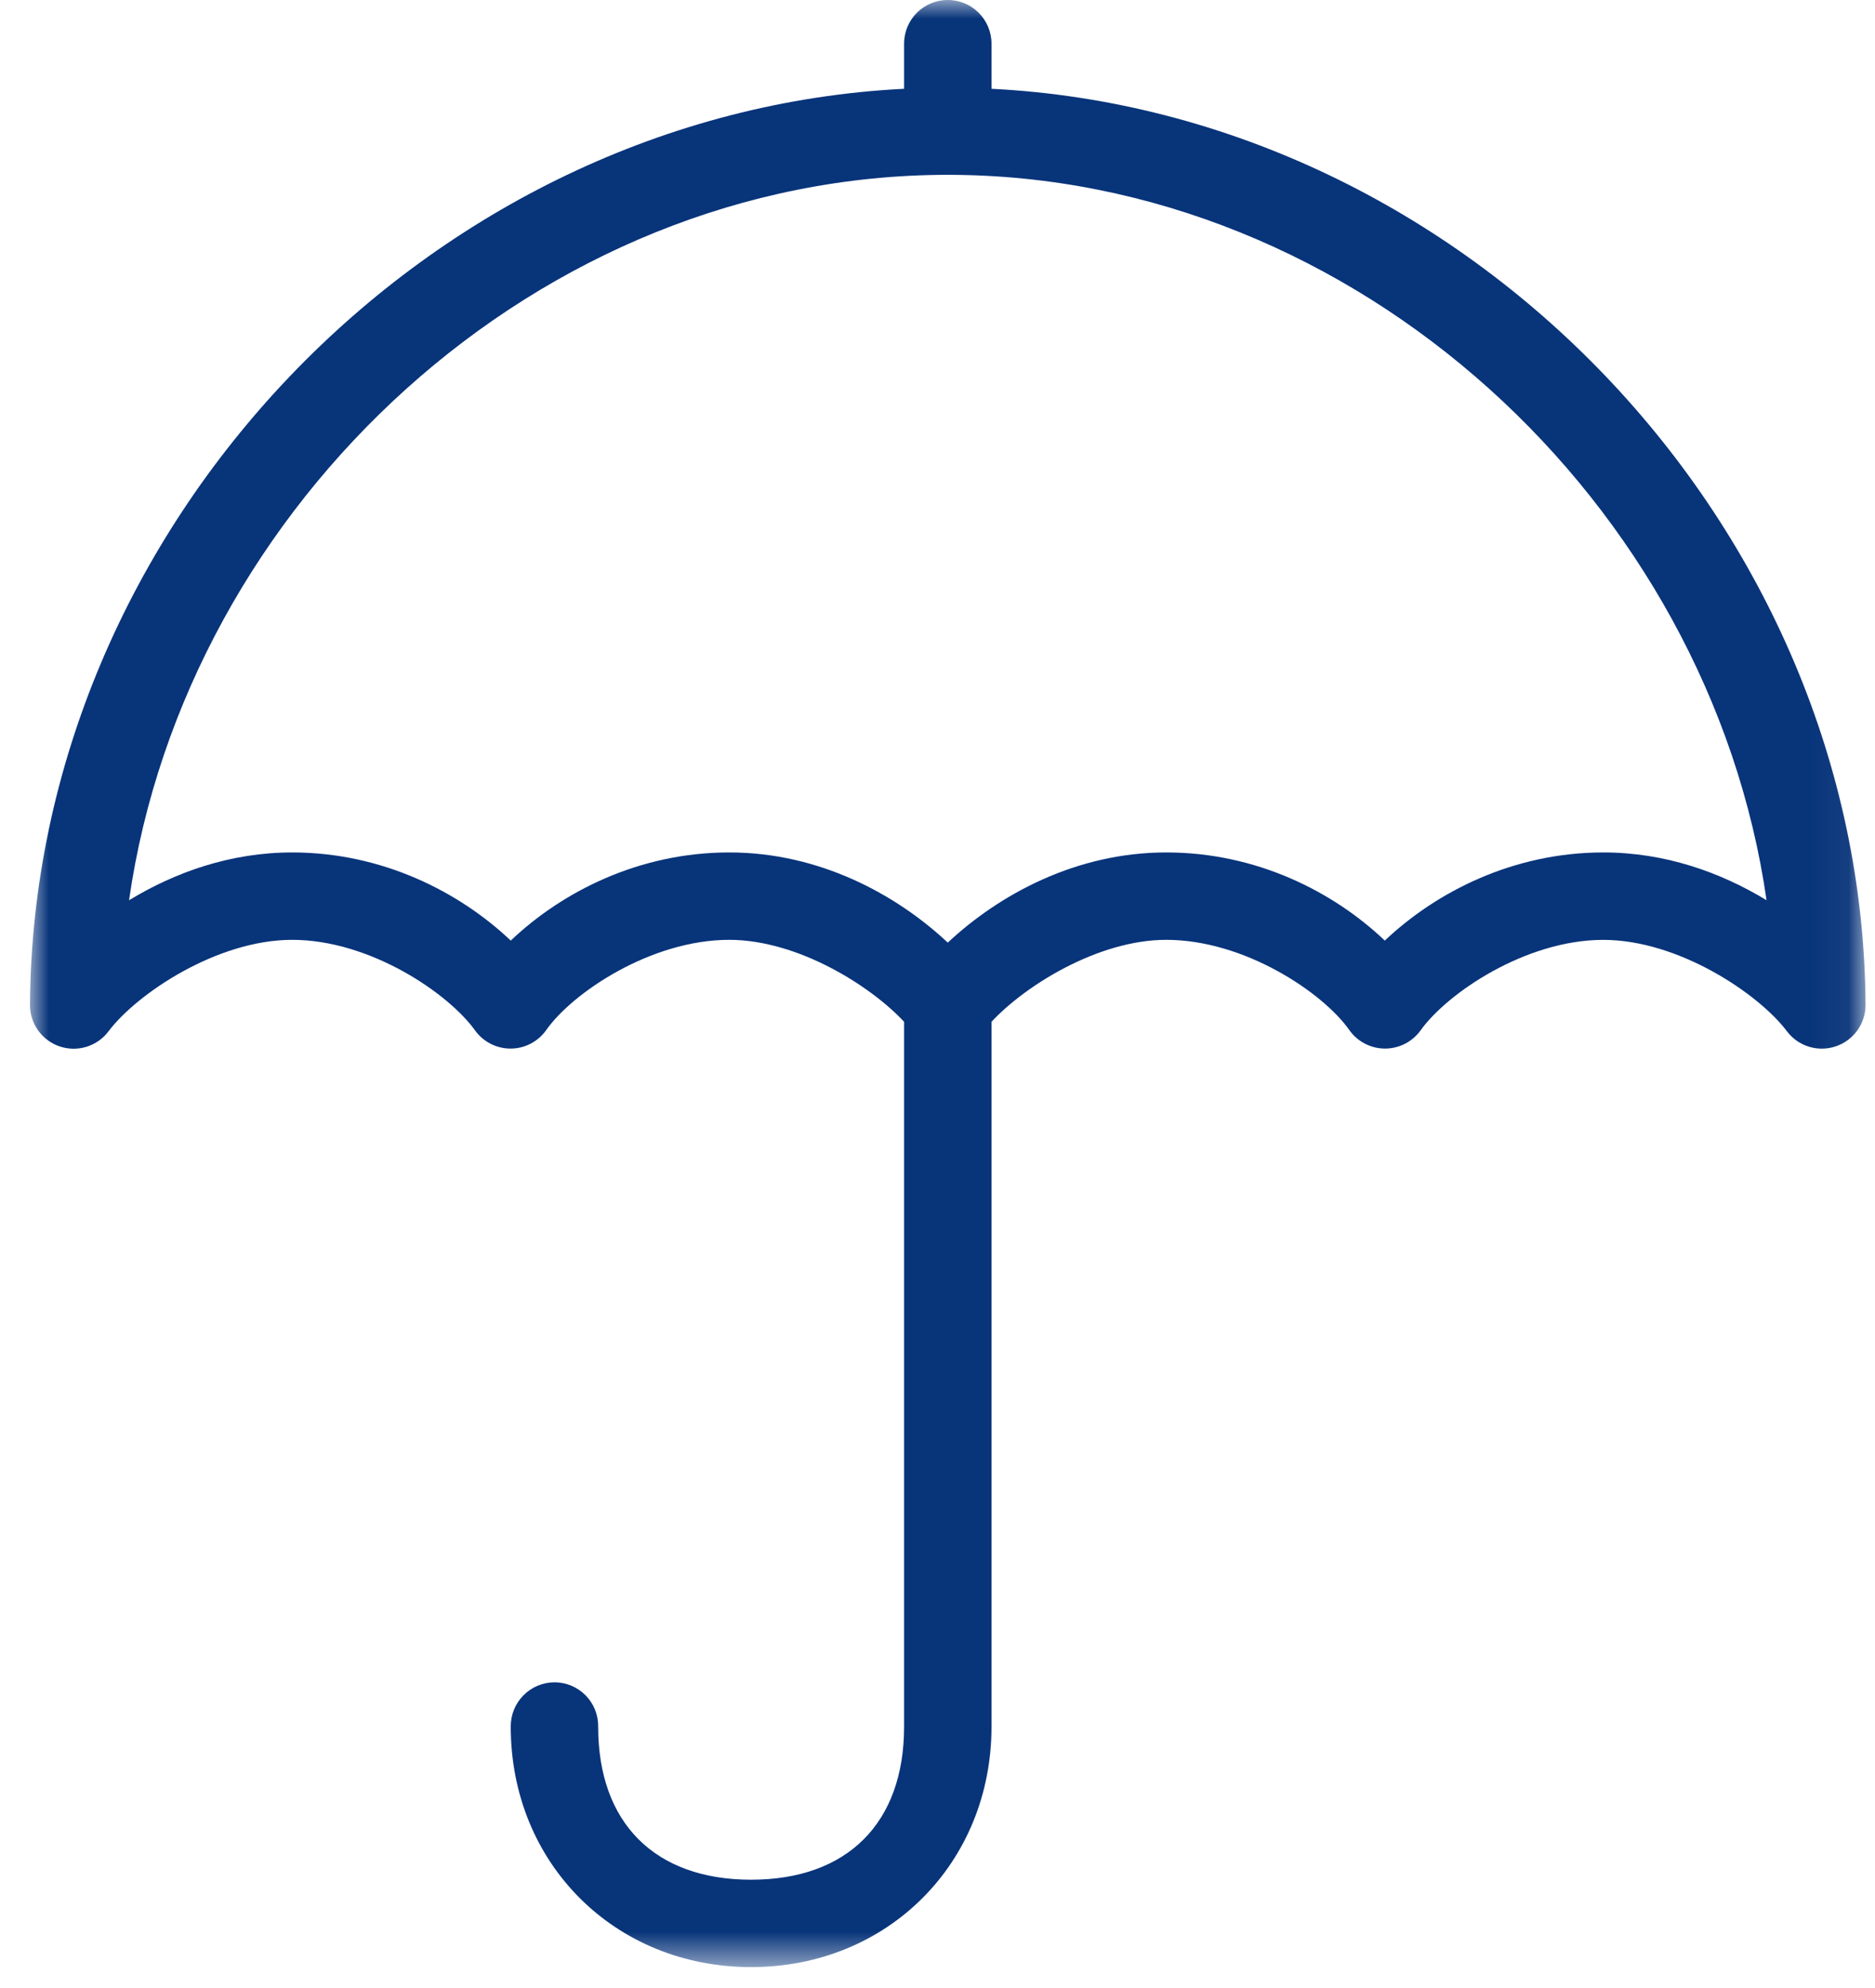 <?xml version="1.0" encoding="UTF-8"?>
<svg width="50px" height="53px" viewBox="0 0 50 53" version="1.1" xmlns="http://www.w3.org/2000/svg" xmlns:xlink="http://www.w3.org/1999/xlink">
    <!-- Generator: Sketch 49.3 (51167) - http://www.bohemiancoding.com/sketch -->
    <title>Group</title>
    <desc>Created with Sketch.</desc>
    <defs>
        <polygon id="path-1" points="0 52.443 0 0.001 48.947 0.001 48.947 52.443"></polygon>
    </defs>
    <g id="Page-1" stroke="none" stroke-width="1" fill="none" fill-rule="evenodd">
        <g id="group-3" transform="translate(-123, -358)">
            <g id="group-4" transform="translate(0, 315)">
                <g id="Group" transform="translate(123.8, 43)">
                    <g id="Clipped">
                        <mask id="mask-2" fill="white">
                            <use xlink:href="#path-1"></use>
                        </mask>
                        <g id="c"></g>
                        <path d="M24.474,0 C25.119,0 25.64,0.521 25.64,1.165 L25.64,2.367 C38.318,3.005 48.869,14.027 48.948,26.787 C48.95,27.288 48.631,27.734 48.156,27.895 C47.682,28.056 47.157,27.896 46.854,27.497 C46.112,26.507 43.974,25.057 41.954,25.057 C39.874,25.057 37.779,26.488 37.076,27.478 C36.854,27.781 36.499,27.958 36.124,27.955 C35.748,27.951 35.397,27.767 35.181,27.46 C34.483,26.468 32.393,25.056 30.301,25.056 C28.476,25.056 26.53,26.283 25.64,27.241 L25.64,46.033 C25.64,49.671 22.87,52.443 19.23,52.443 C15.588,52.443 12.82,49.671 12.82,46.033 C12.817,45.721 12.938,45.421 13.157,45.199 C13.376,44.977 13.674,44.851 13.986,44.85 C14.298,44.85 14.597,44.976 14.816,45.198 C15.035,45.42 15.156,45.721 15.151,46.033 C15.151,48.599 16.66,50.113 19.23,50.113 C21.799,50.113 23.309,48.599 23.309,46.033 L23.309,27.241 C22.418,26.283 20.473,25.056 18.647,25.056 C16.555,25.056 14.465,26.468 13.767,27.46 C13.551,27.767 13.2,27.952 12.825,27.955 C12.449,27.959 12.095,27.781 11.873,27.478 C11.169,26.488 9.073,25.056 6.993,25.056 C4.973,25.056 2.836,26.506 2.093,27.496 C1.791,27.897 1.265,28.058 0.79,27.897 C0.315,27.736 -0.004,27.288 0,26.786 C0.08,14.028 10.63,3.006 23.309,2.367 L23.309,1.165 C23.309,0.521 23.829,0 24.474,0 M24.474,4.661 C13.584,4.661 4.162,13.407 2.641,24.001 C3.866,23.256 5.343,22.726 6.993,22.726 C9.392,22.726 11.448,23.776 12.82,25.076 C14.193,23.771 16.244,22.726 18.647,22.726 C21.044,22.726 23.095,23.839 24.474,25.13 C25.854,23.84 27.904,22.726 30.301,22.726 C32.705,22.726 34.756,23.771 36.128,25.076 C37.501,23.776 39.556,22.726 41.955,22.726 C43.605,22.726 45.083,23.256 46.308,24 C44.786,13.407 35.364,4.661 24.474,4.661" id="Shape" fill="#08347A" fill-rule="nonzero" mask="url(#mask-2)"></path>
                    </g>
                </g>
            </g>
        </g>
    </g>
</svg>